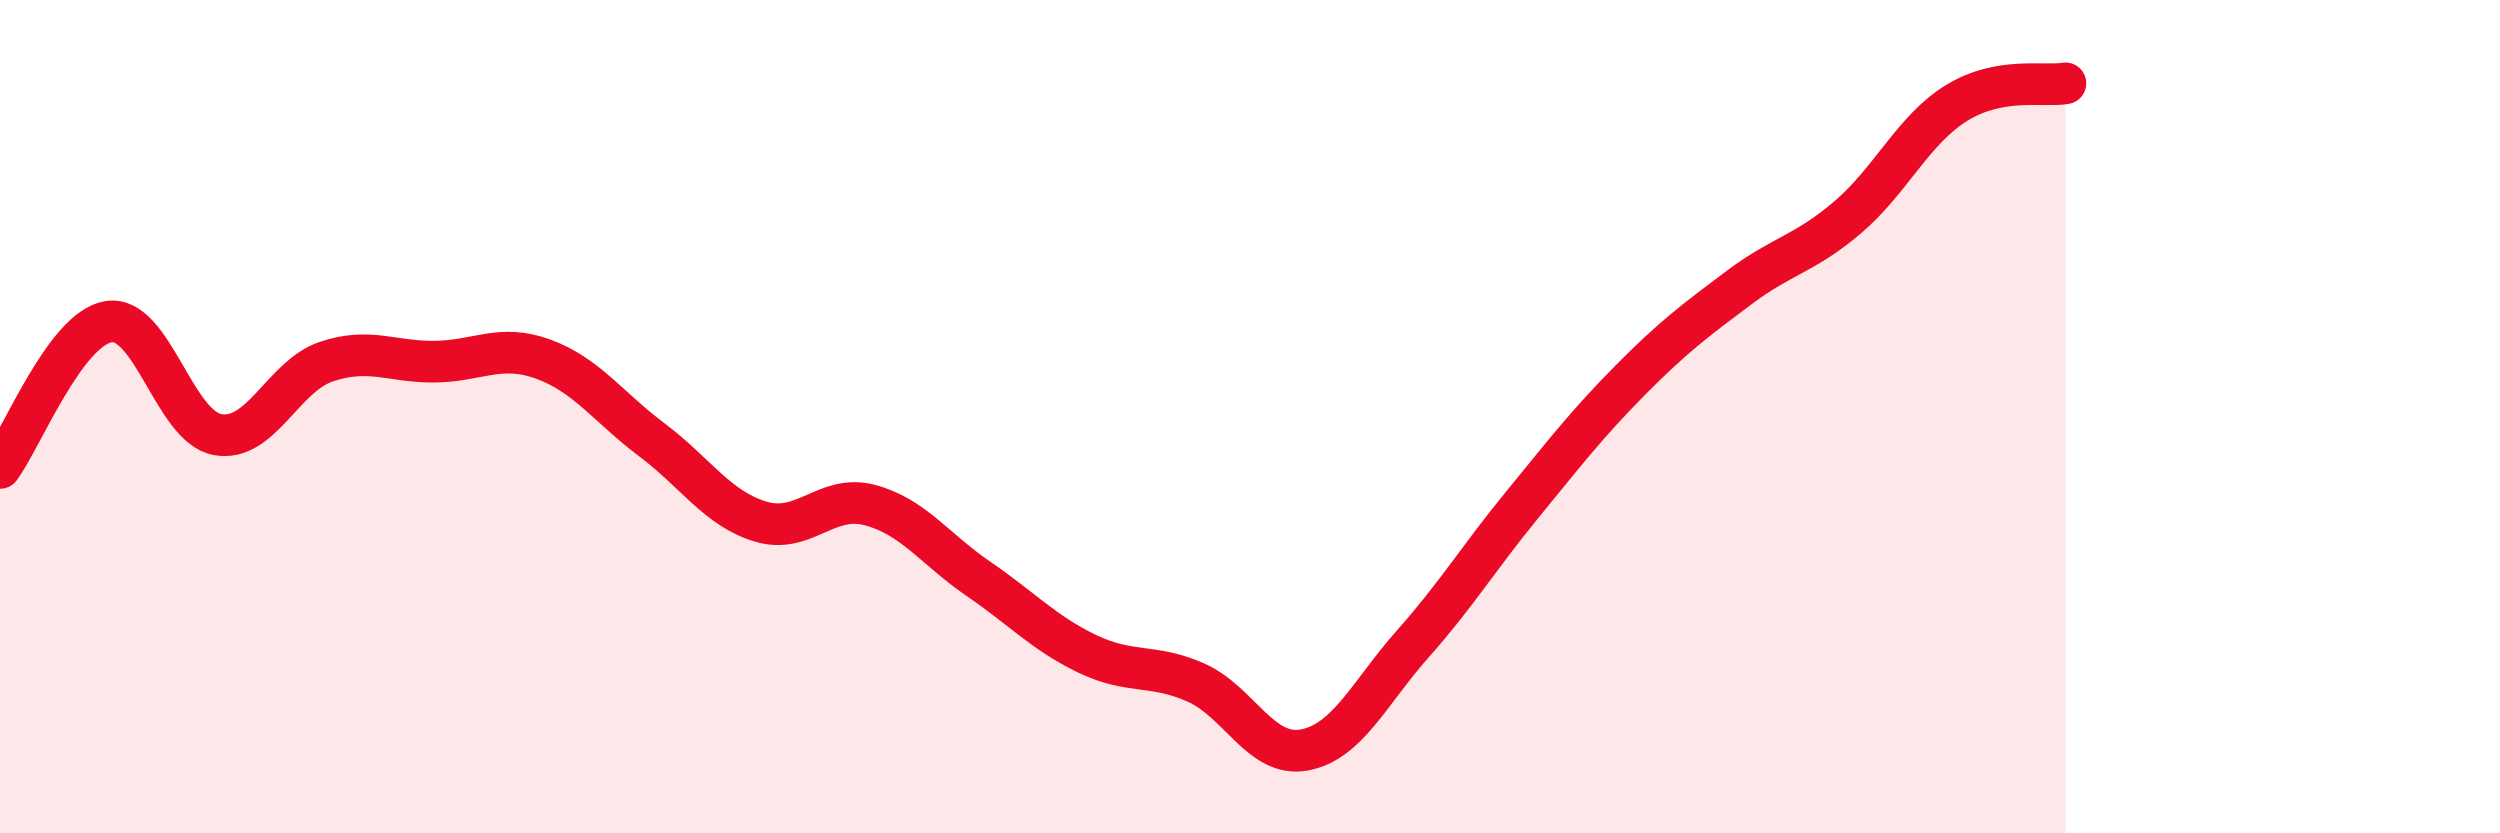 
    <svg width="60" height="20" viewBox="0 0 60 20" xmlns="http://www.w3.org/2000/svg">
      <path
        d="M 0,11.23 C 0.52,10.53 1.57,7.88 2.61,7.72 C 3.65,7.56 4.18,10.24 5.22,10.43 C 6.26,10.62 6.79,9.03 7.83,8.68 C 8.87,8.33 9.39,8.69 10.43,8.68 C 11.47,8.67 12,8.24 13.04,8.62 C 14.08,9 14.61,9.78 15.65,10.56 C 16.69,11.34 17.22,12.21 18.26,12.52 C 19.3,12.83 19.83,11.85 20.87,12.12 C 21.91,12.39 22.44,13.18 23.48,13.89 C 24.52,14.6 25.05,15.19 26.09,15.69 C 27.13,16.19 27.66,15.92 28.7,16.38 C 29.74,16.84 30.26,18.19 31.3,18 C 32.34,17.81 32.87,16.62 33.91,15.45 C 34.95,14.28 35.48,13.4 36.52,12.13 C 37.56,10.86 38.09,10.17 39.13,9.12 C 40.17,8.07 40.7,7.68 41.74,6.9 C 42.78,6.12 43.31,6.1 44.35,5.21 C 45.39,4.32 45.92,3.11 46.96,2.47 C 48,1.83 49.05,2.09 49.57,2L49.57 20L0 20Z"
        fill="#EB0A25"
        opacity="0.1"
        stroke-linecap="round"
        stroke-linejoin="round"
      />
      <path
        d="M 0,11.23 C 0.52,10.53 1.57,7.88 2.61,7.72 C 3.65,7.56 4.18,10.24 5.22,10.43 C 6.26,10.62 6.79,9.03 7.83,8.68 C 8.87,8.33 9.39,8.69 10.43,8.68 C 11.47,8.67 12,8.24 13.04,8.62 C 14.08,9 14.61,9.78 15.65,10.56 C 16.69,11.34 17.22,12.21 18.26,12.52 C 19.3,12.83 19.83,11.85 20.87,12.12 C 21.91,12.39 22.44,13.18 23.48,13.89 C 24.52,14.6 25.05,15.19 26.09,15.69 C 27.13,16.19 27.66,15.92 28.7,16.38 C 29.74,16.84 30.26,18.19 31.3,18 C 32.34,17.81 32.87,16.62 33.91,15.45 C 34.95,14.28 35.48,13.4 36.52,12.13 C 37.56,10.86 38.09,10.17 39.13,9.12 C 40.17,8.07 40.7,7.68 41.74,6.9 C 42.78,6.12 43.31,6.1 44.35,5.21 C 45.39,4.32 45.92,3.11 46.96,2.47 C 48,1.83 49.05,2.09 49.57,2"
        stroke="#EB0A25"
        stroke-width="1"
        fill="none"
        stroke-linecap="round"
        stroke-linejoin="round"
      />
    </svg>
  